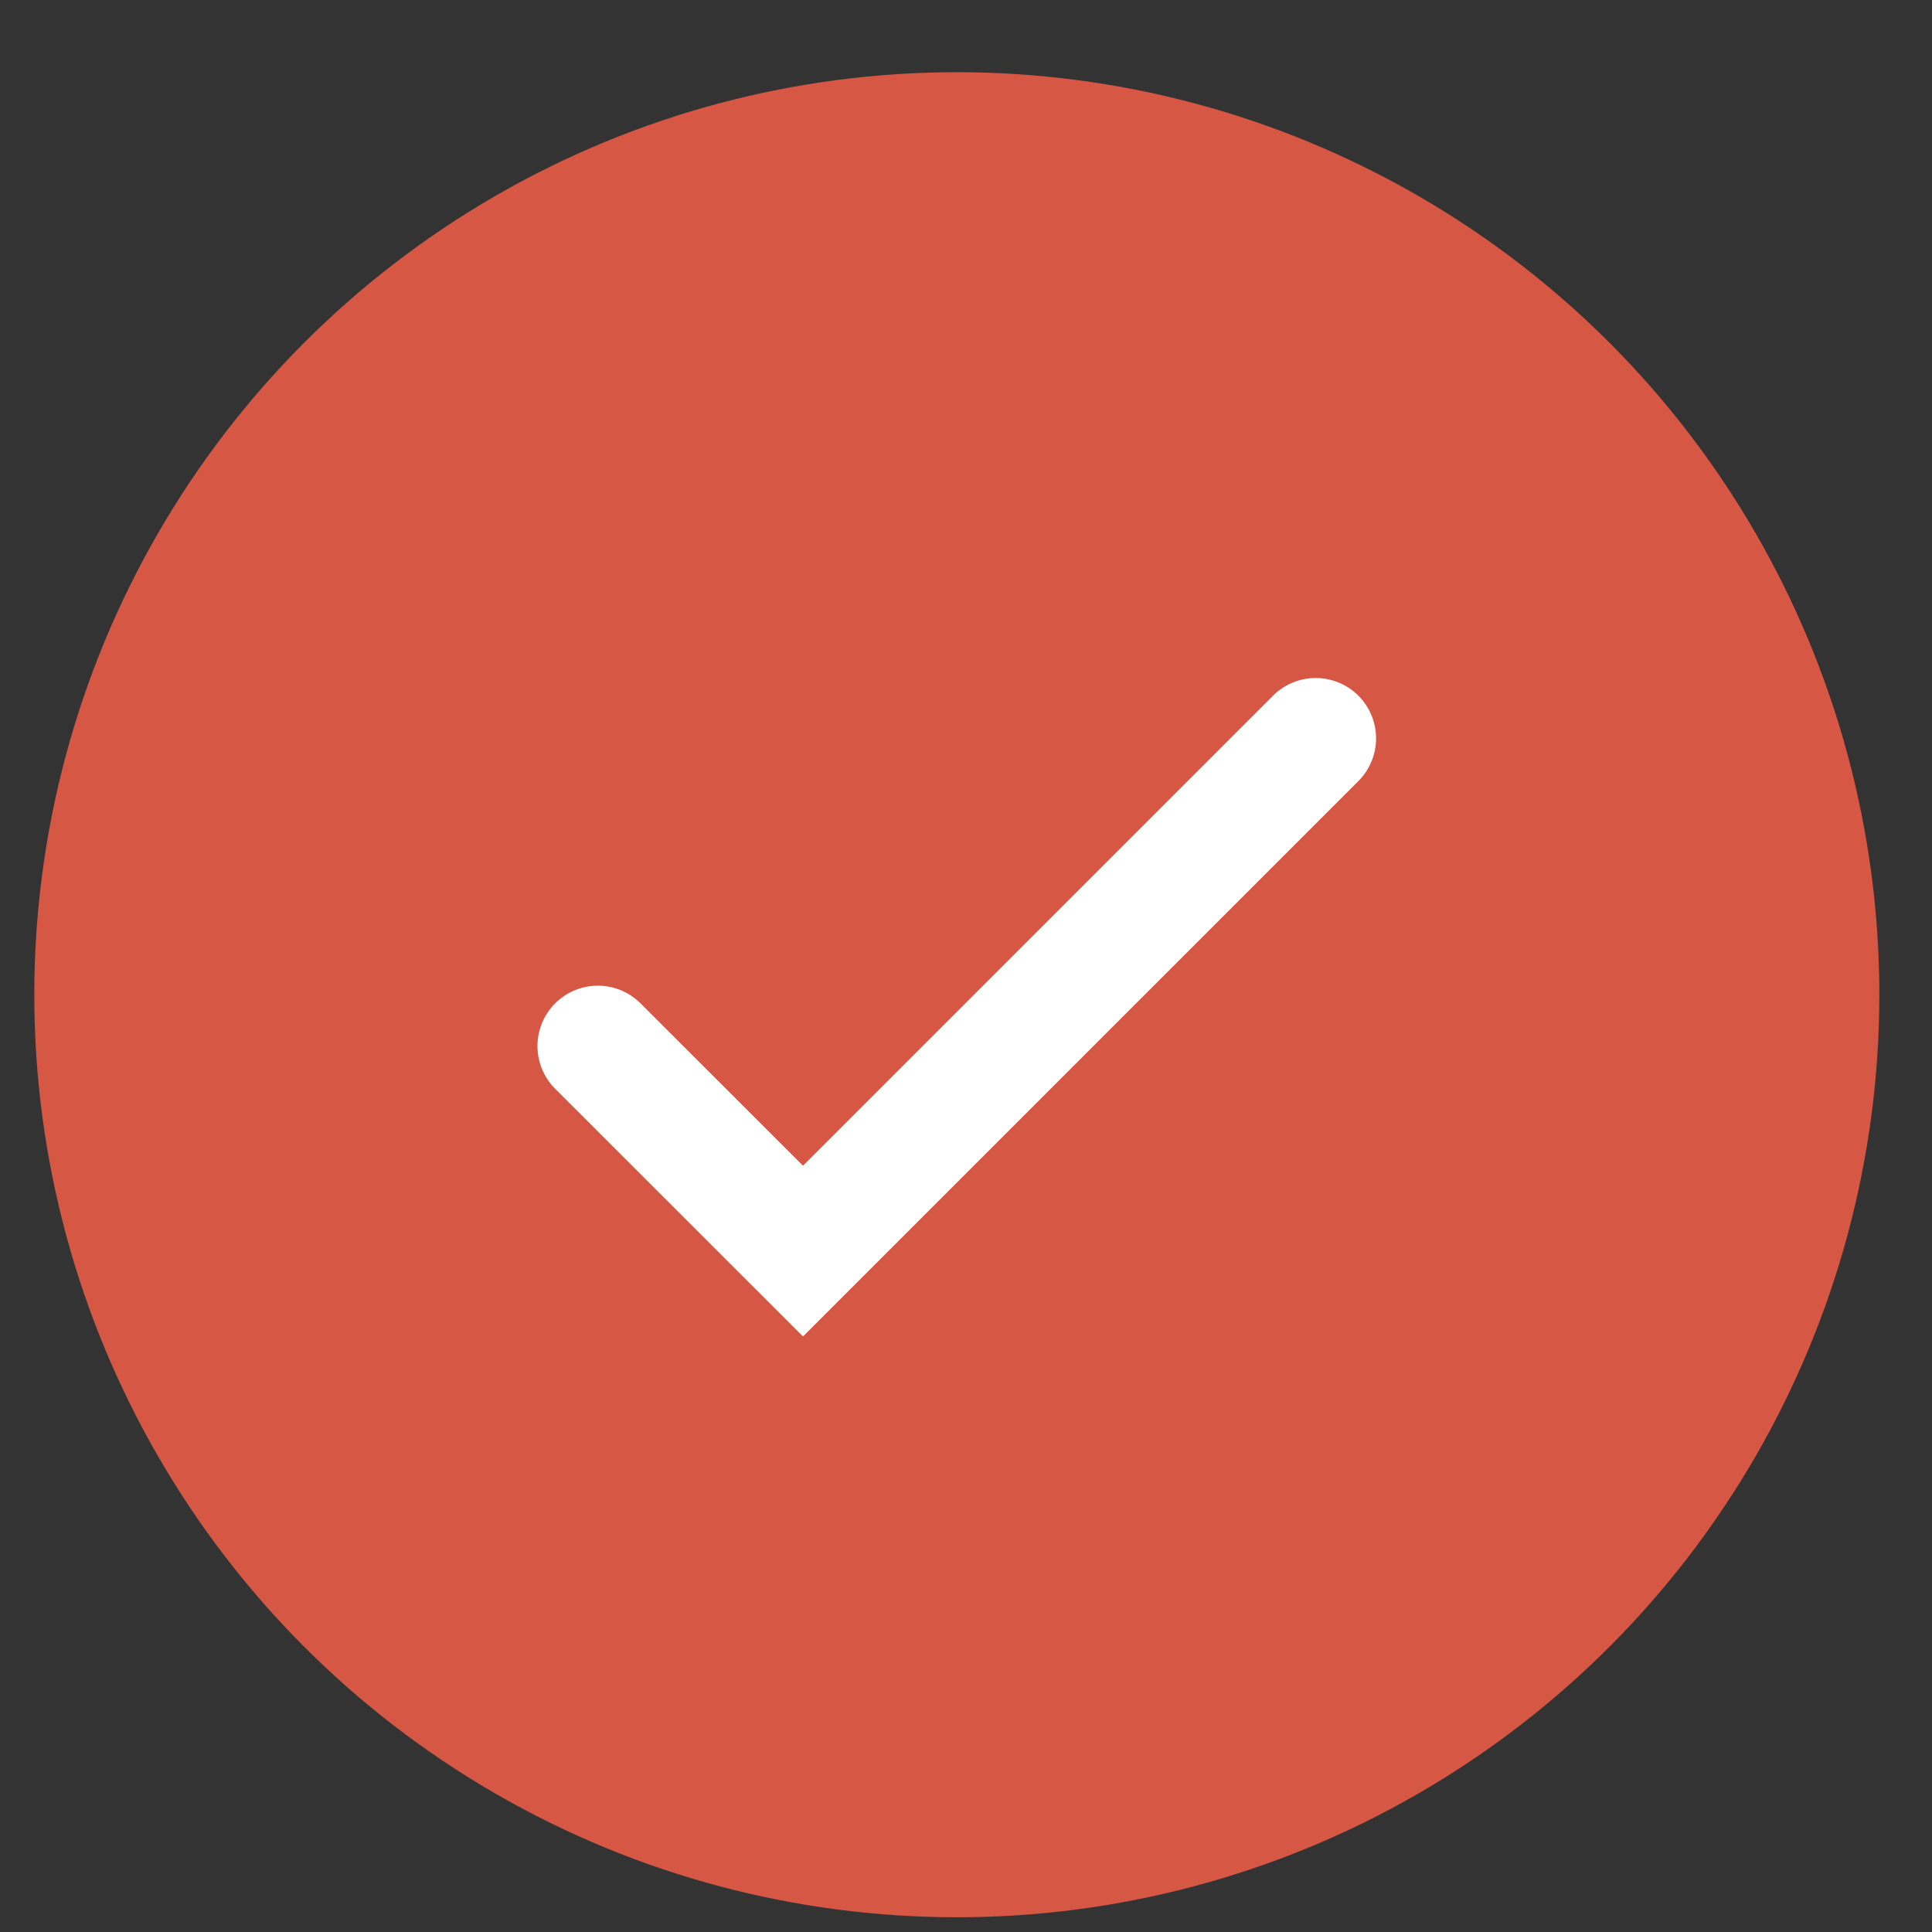 <?xml version="1.0" encoding="UTF-8"?> <svg xmlns="http://www.w3.org/2000/svg" width="16" height="16" viewBox="0 0 16 16" fill="none"><rect x="0" y="0" width="16" height="16" fill="#333333" stroke="none"/><circle cx="7.924" cy="8.238" r="7.64" fill="#D65744"></circle><path d="M4.951 8.663L6.65 10.361L10.896 6.115" stroke="white" stroke-linecap="round"></path></svg> 
